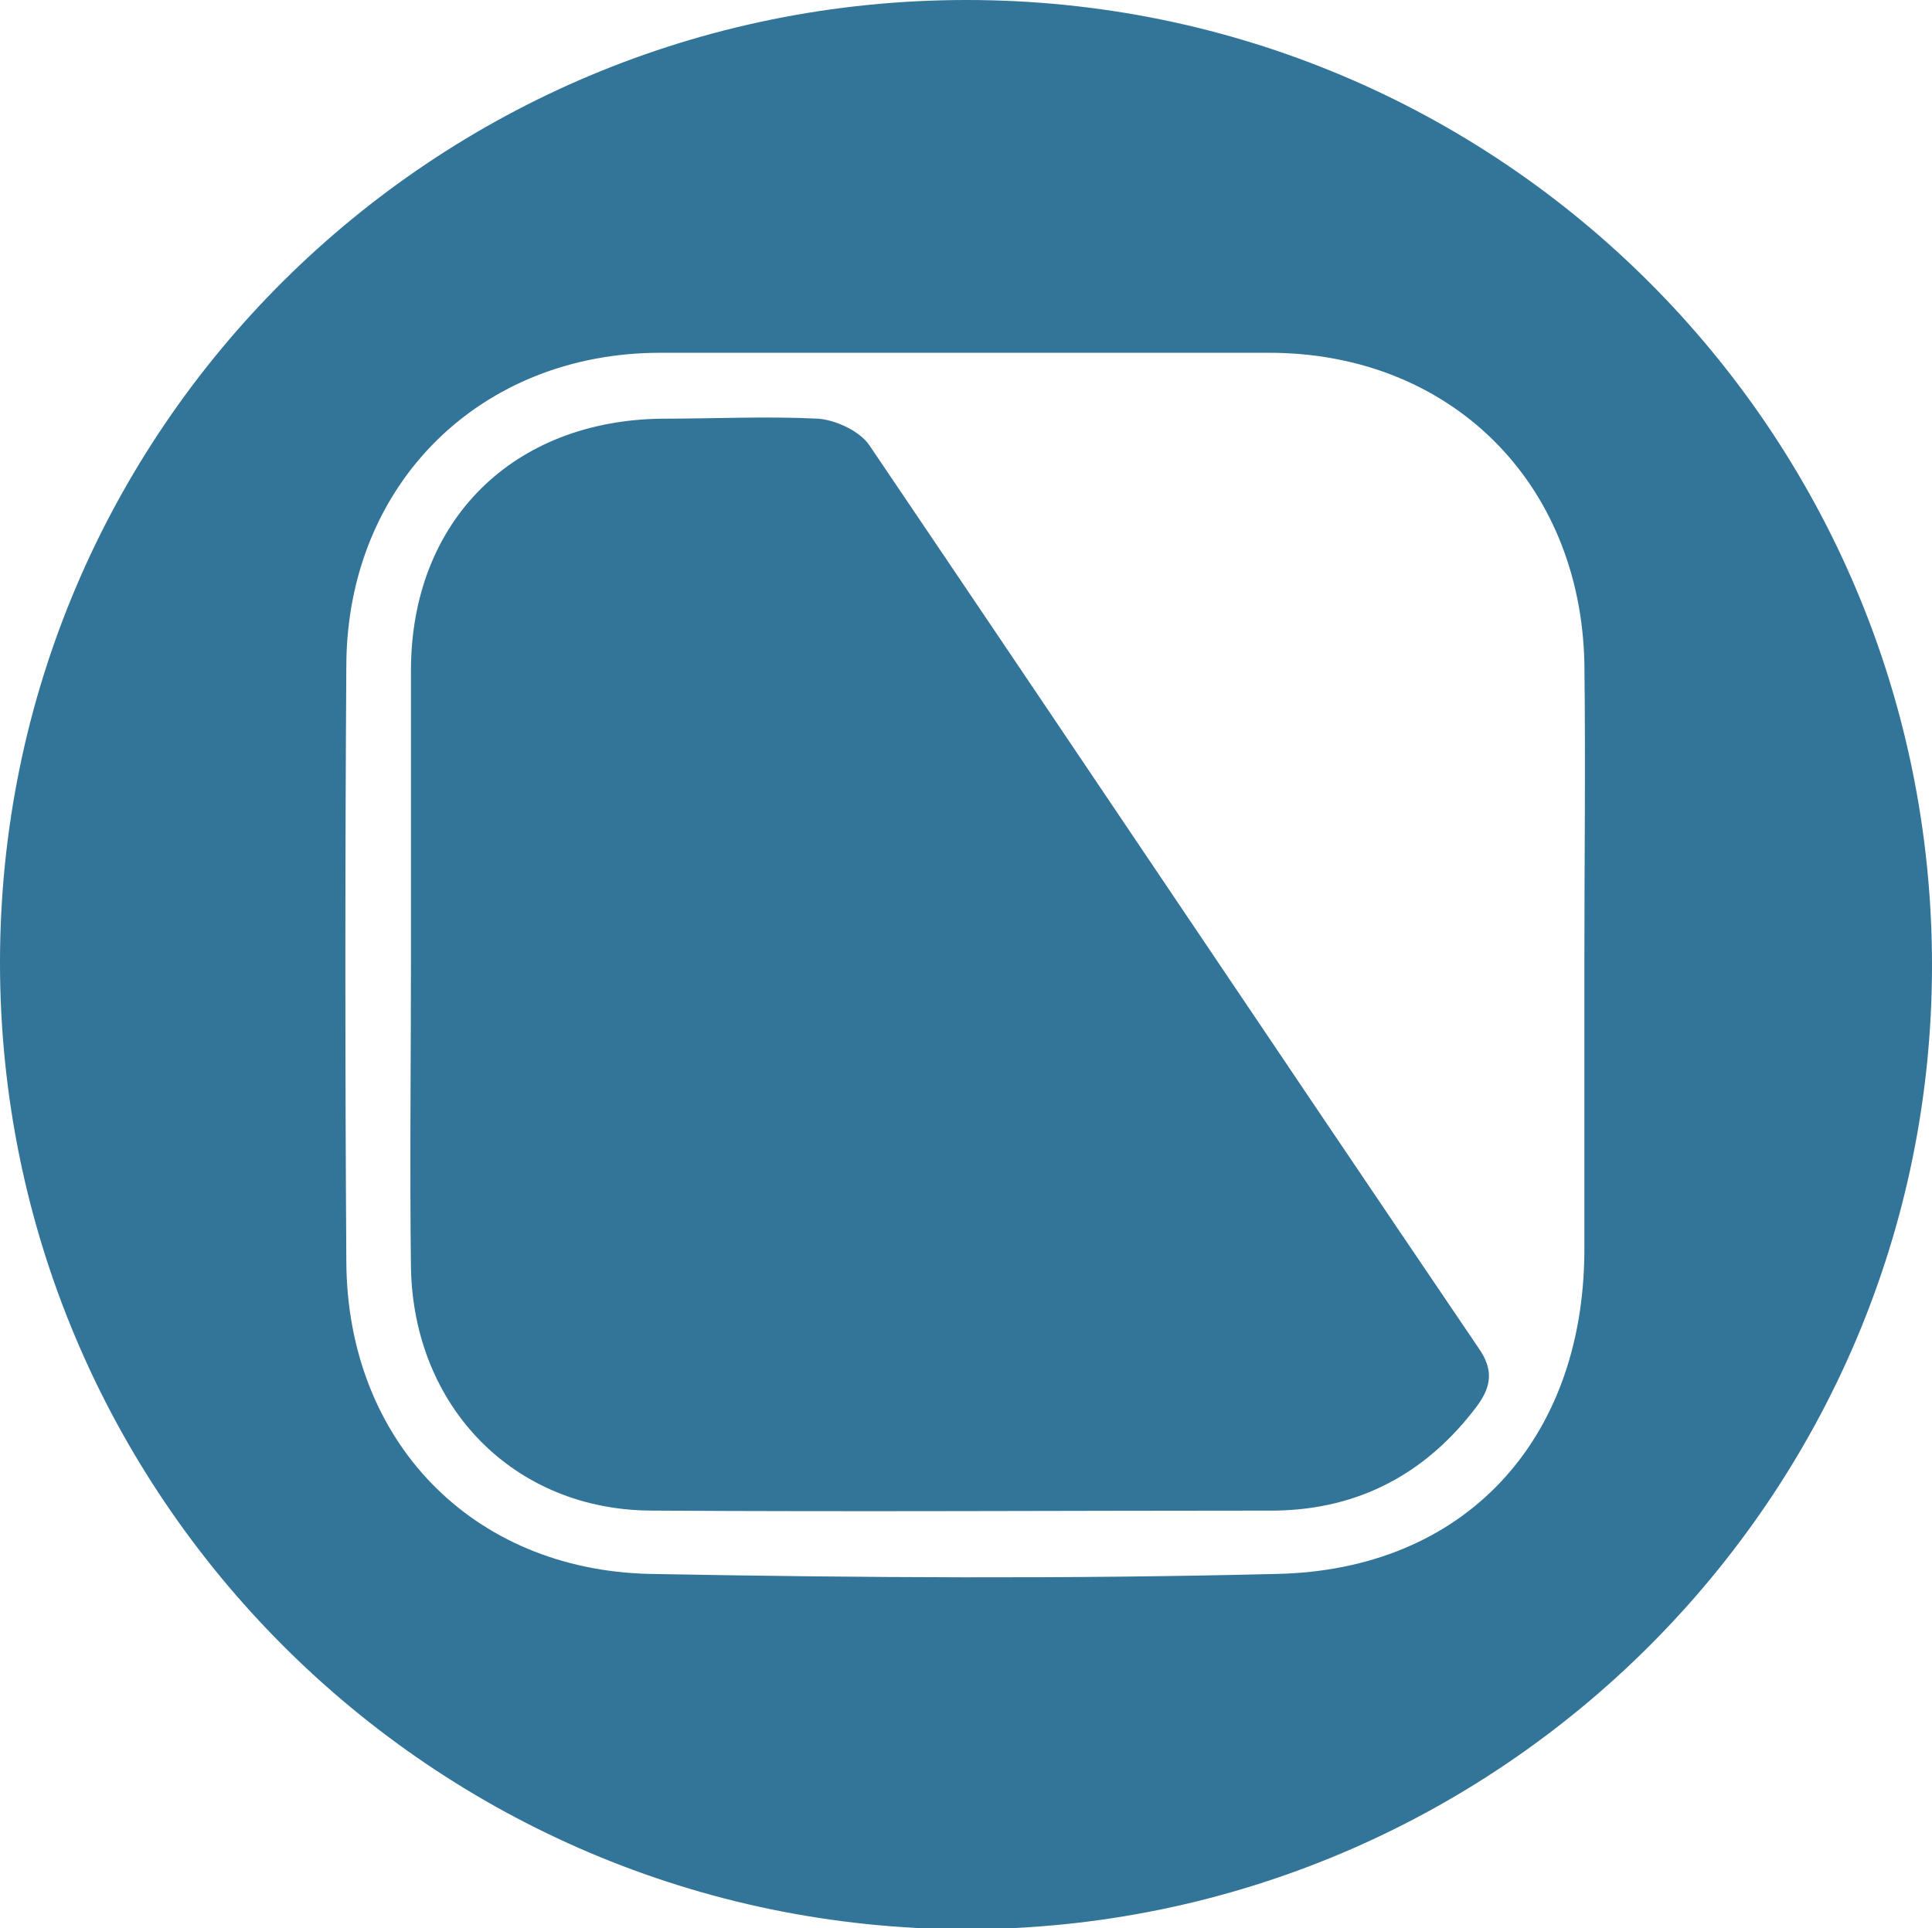 <?xml version="1.0" encoding="UTF-8"?><svg id="a" xmlns="http://www.w3.org/2000/svg" viewBox="0 0 14.95 14.92"><defs><style>.c{fill:#337499;}</style></defs><g id="b"><g><path class="c" d="M7.48,0c4.13,0,7.47,3.34,7.47,7.47,0,4.12-3.36,7.46-7.48,7.46C3.34,14.92,0,11.57,0,7.45,0,3.32,3.35,0,7.48,0Zm4.78,7.46c0-.78,.01-1.56,0-2.33-.03-1.4-1.04-2.4-2.44-2.4-1.57,0-3.14,0-4.71,0-1.39,0-2.42,1.01-2.43,2.41-.01,1.54-.01,3.09,0,4.63,.01,1.38,.97,2.38,2.35,2.41,1.62,.03,3.24,.04,4.85,0,1.45-.03,2.37-1.03,2.38-2.49,0-.74,0-1.48,0-2.23Z"/><path class="c" d="M3.18,7.45c0-.75,0-1.51,0-2.26,0-1.16,.79-1.94,1.95-1.95,.4,0,.8-.02,1.2,0,.14,.01,.33,.1,.4,.21,1.57,2.32,3.13,4.65,4.71,6.98,.12,.17,.1,.3-.01,.45-.39,.52-.91,.8-1.56,.81-1.61,0-3.21,.01-4.82,0-1.07,0-1.85-.8-1.87-1.88-.01-.79,0-1.58,0-2.37Z"/></g></g></svg>